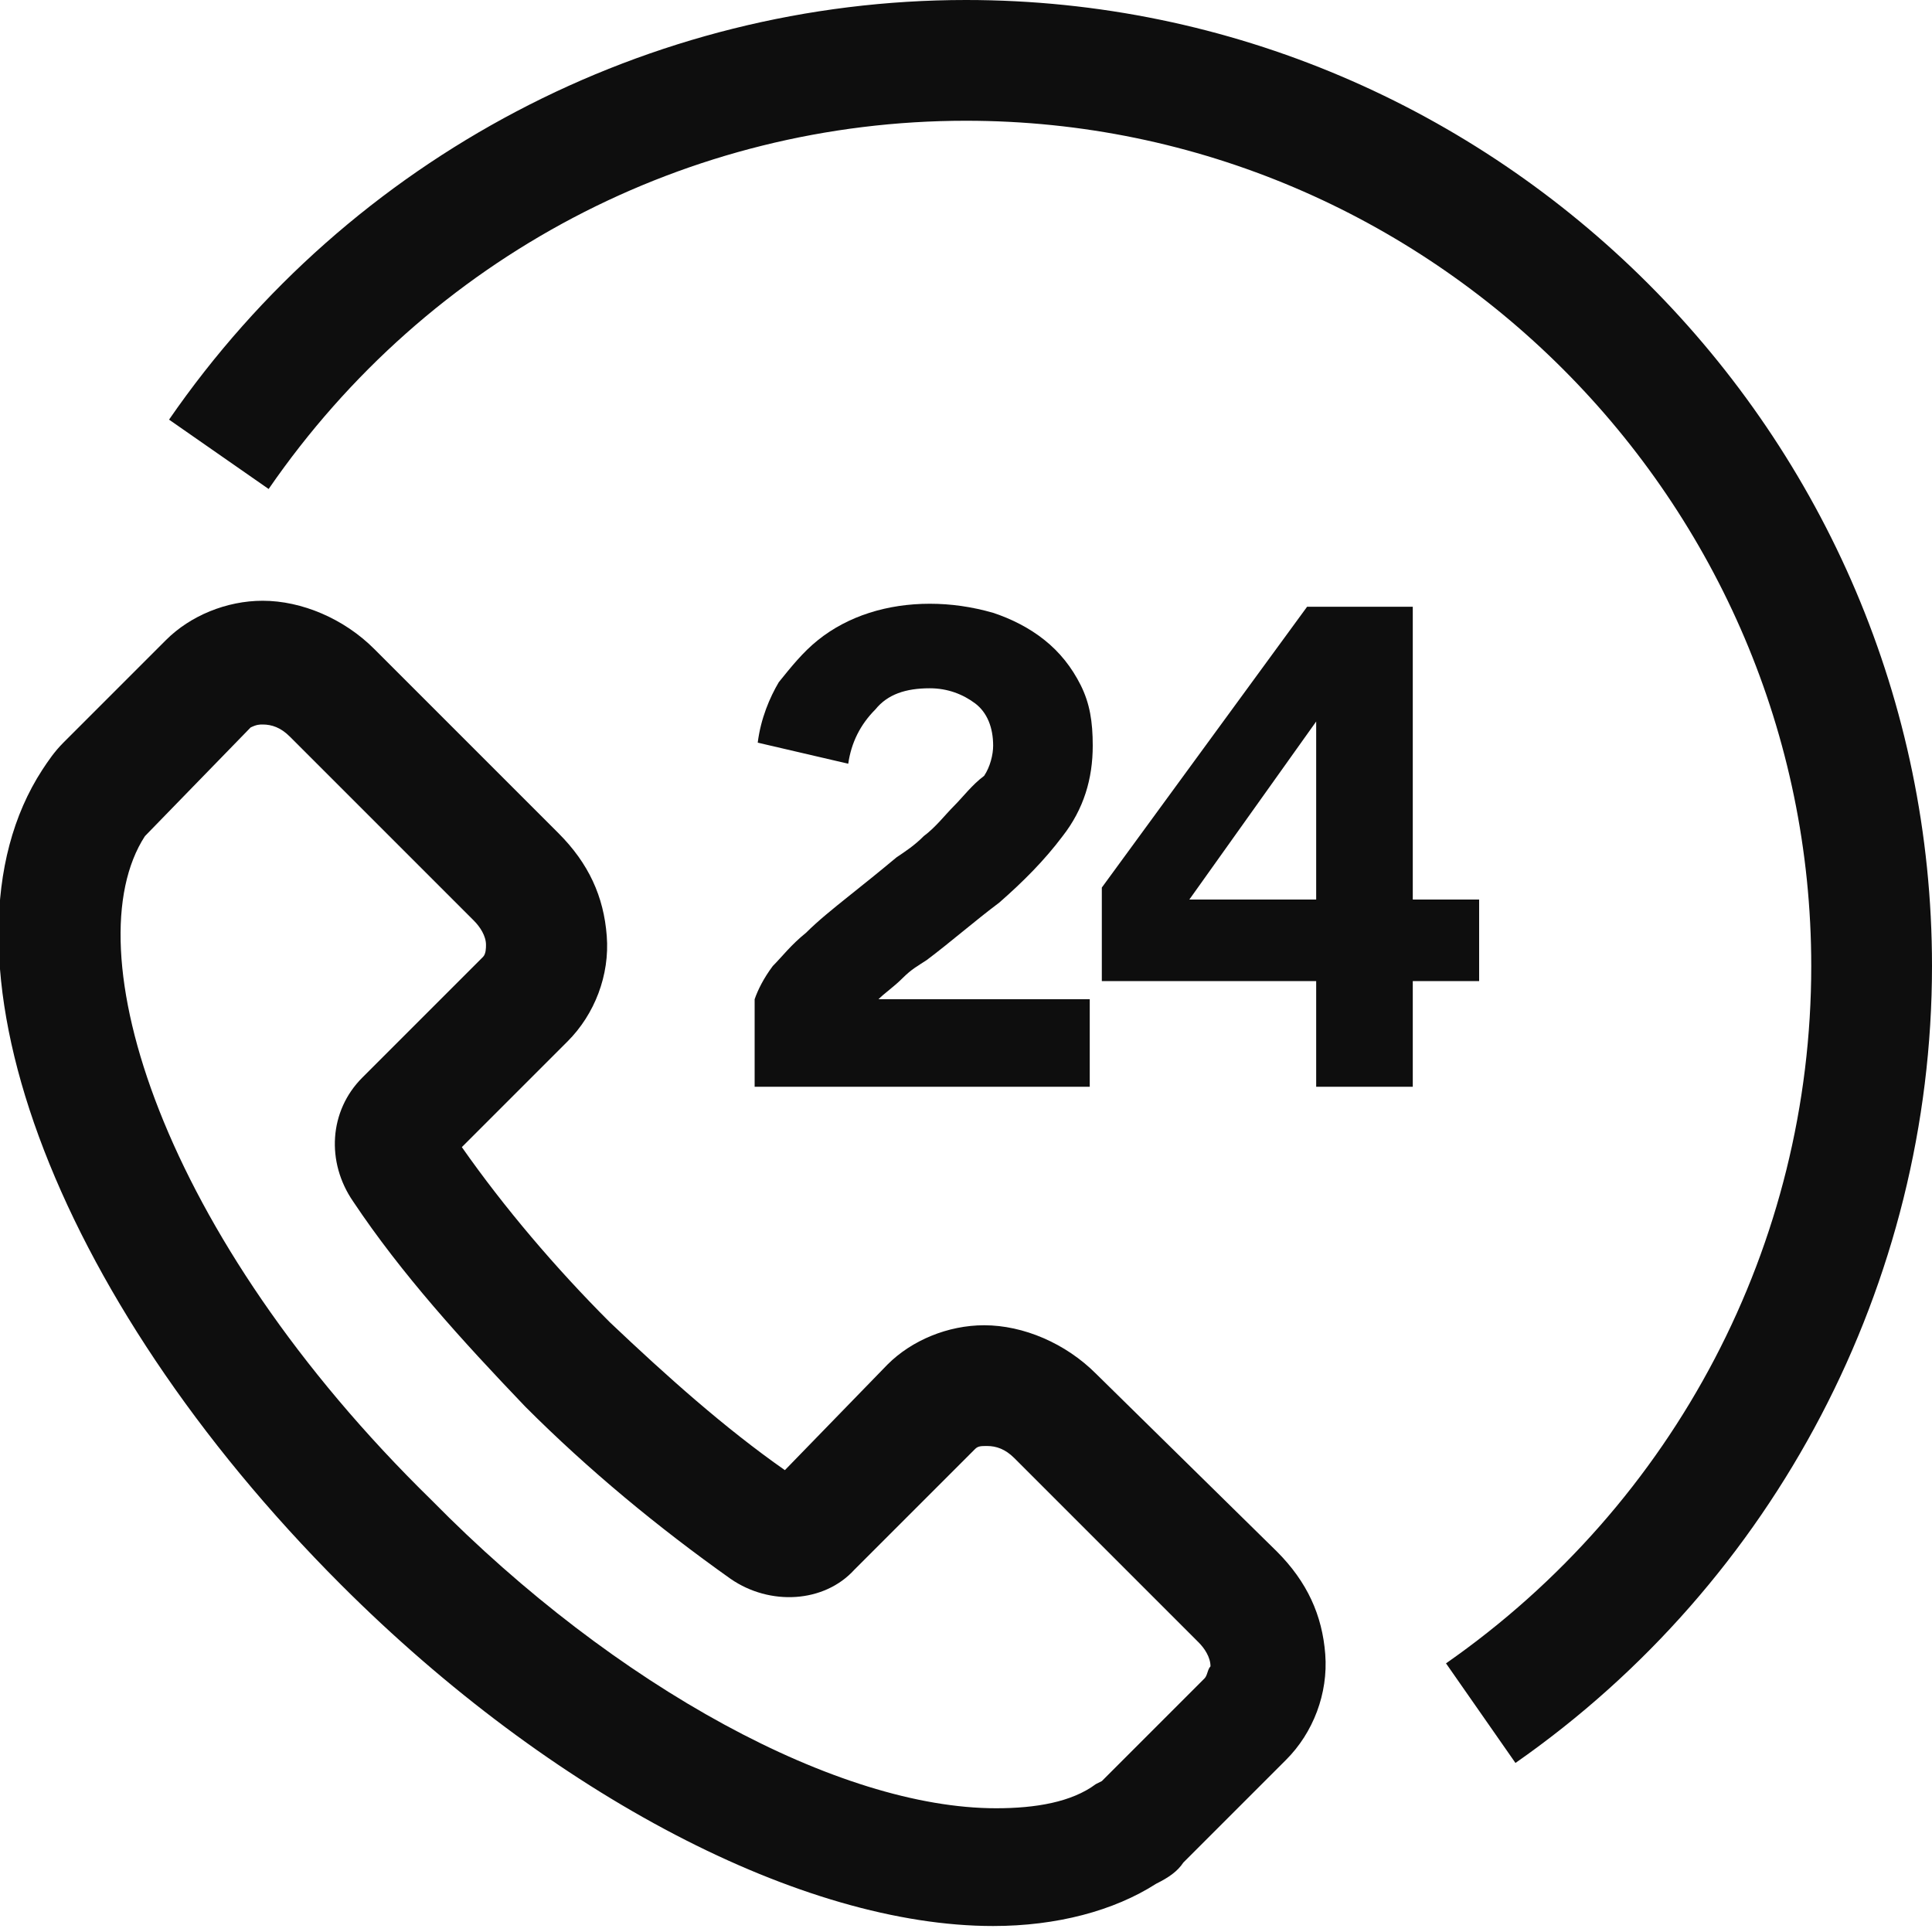 <svg width="20" height="20" viewBox="0 0 20 20" fill="none" xmlns="http://www.w3.org/2000/svg">
<path d="M11.344 14.219C11.031 13.906 10.594 13.719 10.188 13.719C9.813 13.719 9.438 13.875 9.188 14.125L8.125 15.219C7.5 14.781 6.906 14.25 6.313 13.688C5.75 13.125 5.219 12.5 4.781 11.875L5.875 10.781C6.156 10.5 6.313 10.094 6.281 9.688C6.25 9.281 6.094 8.938 5.781 8.625L3.875 6.719C3.563 6.406 3.125 6.219 2.719 6.219C2.344 6.219 1.969 6.375 1.719 6.625L0.656 7.688C0.563 7.781 0.5 7.875 0.438 7.969C-0.781 9.844 0.531 13.406 3.531 16.406C5.719 18.594 8.313 19.938 10.281 19.938C10.938 19.938 11.531 19.781 11.969 19.5C12.094 19.438 12.188 19.375 12.25 19.281L13.312 18.219C13.594 17.938 13.75 17.531 13.719 17.125C13.688 16.719 13.531 16.375 13.219 16.062L11.344 14.219ZM12.469 17.375L11.406 18.438L11.344 18.469C11.094 18.656 10.719 18.719 10.312 18.719C8.688 18.719 6.375 17.469 4.469 15.531C1.656 12.781 0.75 9.812 1.5 8.656L2.594 7.531C2.656 7.5 2.688 7.5 2.719 7.5C2.813 7.5 2.906 7.531 3 7.625L4.906 9.531C4.969 9.594 5.031 9.688 5.031 9.781C5.031 9.812 5.031 9.875 5 9.906L3.75 11.156C3.406 11.5 3.375 12.031 3.656 12.438C4.156 13.188 4.781 13.875 5.438 14.562C6.094 15.219 6.813 15.812 7.563 16.344C7.969 16.625 8.531 16.594 8.844 16.25L10.094 15C10.125 14.969 10.156 14.969 10.219 14.969C10.312 14.969 10.406 15 10.5 15.094L12.406 17C12.469 17.062 12.531 17.156 12.531 17.25C12.5 17.281 12.5 17.344 12.469 17.375Z" fill="#0E0E0E"/>
<path d="M10 0C6.719 0 3.625 1.625 1.75 4.344L2.781 5.062C4.438 2.656 7.125 1.25 10 1.25C14.812 1.25 18.75 5.188 18.75 10C18.75 12.875 17.344 15.562 14.969 17.219L15.688 18.25C18.375 16.375 20 13.281 20 10C20 4.5 15.5 0 10 0Z" fill="#0E0E0E"/>
<path d="M9.875 8.344C9.781 8.438 9.688 8.562 9.562 8.656C9.469 8.75 9.375 8.812 9.281 8.875C9.094 9.031 8.938 9.156 8.781 9.281C8.625 9.406 8.469 9.531 8.344 9.656C8.188 9.781 8.094 9.906 8 10C7.906 10.125 7.844 10.25 7.812 10.344V11.25H11.281V10.344H9.094C9.156 10.281 9.25 10.219 9.344 10.125C9.438 10.031 9.5 10 9.594 9.938C9.844 9.75 10.094 9.531 10.344 9.344C10.594 9.125 10.812 8.906 11 8.656C11.219 8.375 11.312 8.062 11.312 7.719C11.312 7.469 11.281 7.281 11.188 7.094C11.094 6.906 10.969 6.75 10.812 6.625C10.656 6.5 10.469 6.406 10.281 6.344C10.062 6.281 9.844 6.25 9.625 6.25C9.188 6.25 8.781 6.375 8.469 6.625C8.312 6.75 8.188 6.906 8.062 7.062C7.969 7.219 7.875 7.438 7.844 7.688L8.781 7.906C8.812 7.688 8.906 7.5 9.062 7.344C9.188 7.188 9.375 7.125 9.625 7.125C9.812 7.125 9.969 7.188 10.094 7.281C10.219 7.375 10.281 7.531 10.281 7.719C10.281 7.812 10.25 7.938 10.188 8.031C10.062 8.125 9.969 8.25 9.875 8.344Z" fill="#0E0E0E"/>
<path d="M15.312 9.312H14.625V6.281H13.531L11.406 9.188V10.156H13.625V11.25H14.625V10.156H15.312V9.312ZM13.625 9.312H12.312L13.625 7.469V9.312Z" fill="#0E0E0E"/>
</svg>
